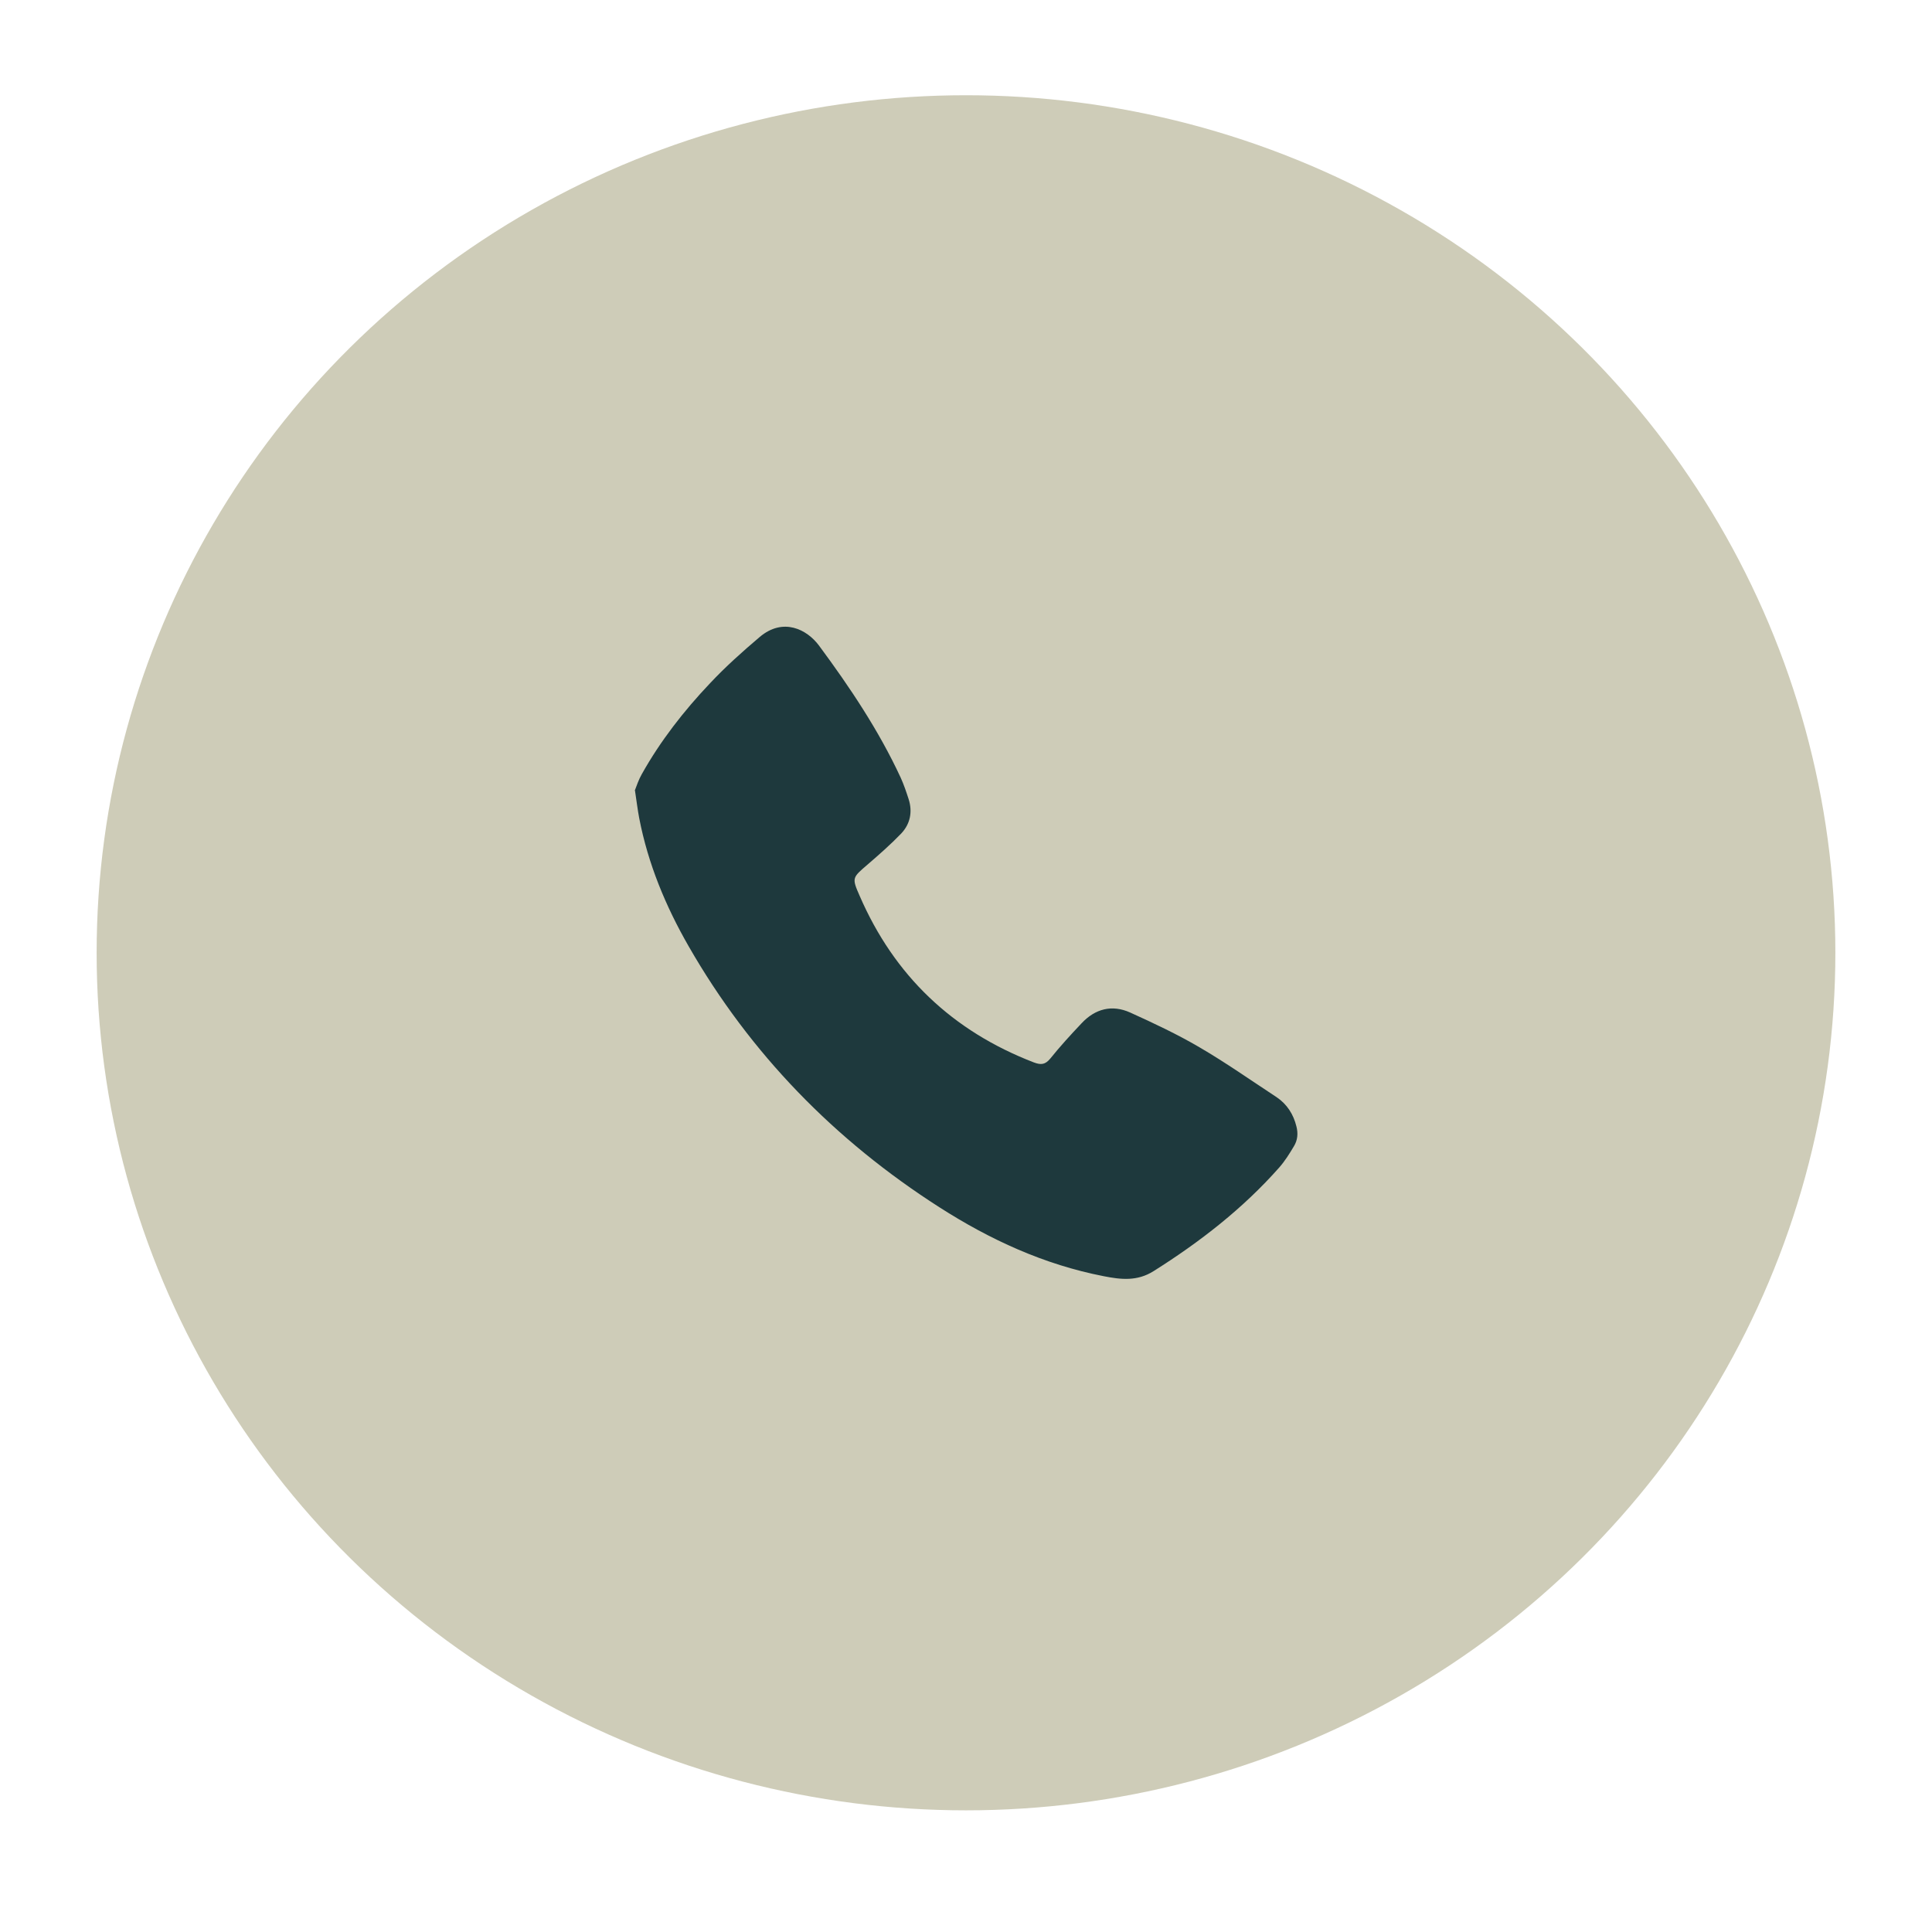 <?xml version="1.0" encoding="UTF-8"?><svg id="Capa_1" xmlns="http://www.w3.org/2000/svg" viewBox="0 0 96.36 95.03"><defs><style>.cls-1{fill:#ceccb8;}.cls-2{fill:#1e393d;}</style></defs><ellipse class="cls-1" cx="48.18" cy="47.52" rx="43.36" ry="42.77"/><path class="cls-2" d="m31.66,39.43c.09-.23.19-.54.35-.82.93-1.66,2.1-3.16,3.41-4.54.77-.82,1.61-1.57,2.47-2.3,1.17-.99,2.36-.38,2.96.43,1.54,2.08,2.98,4.23,4.07,6.58.16.35.28.71.4,1.08.2.63.08,1.23-.37,1.71-.53.55-1.1,1.05-1.68,1.55-.77.66-.79.66-.39,1.57,1.72,3.96,4.61,6.73,8.69,8.3.35.13.56.11.81-.19.49-.61,1.02-1.19,1.56-1.76.68-.73,1.52-.95,2.43-.54,1.17.53,2.34,1.08,3.45,1.73,1.32.77,2.57,1.65,3.85,2.49.52.35.84.85.99,1.46.09.35.06.68-.12.98-.22.37-.45.74-.73,1.06-1.81,2.05-3.96,3.72-6.28,5.18-.81.51-1.62.42-2.48.25-2.98-.58-5.67-1.82-8.2-3.44-5.22-3.34-9.43-7.66-12.5-13.01-1.15-2-2.03-4.12-2.47-6.4-.08-.42-.13-.85-.21-1.37Z"/></svg>